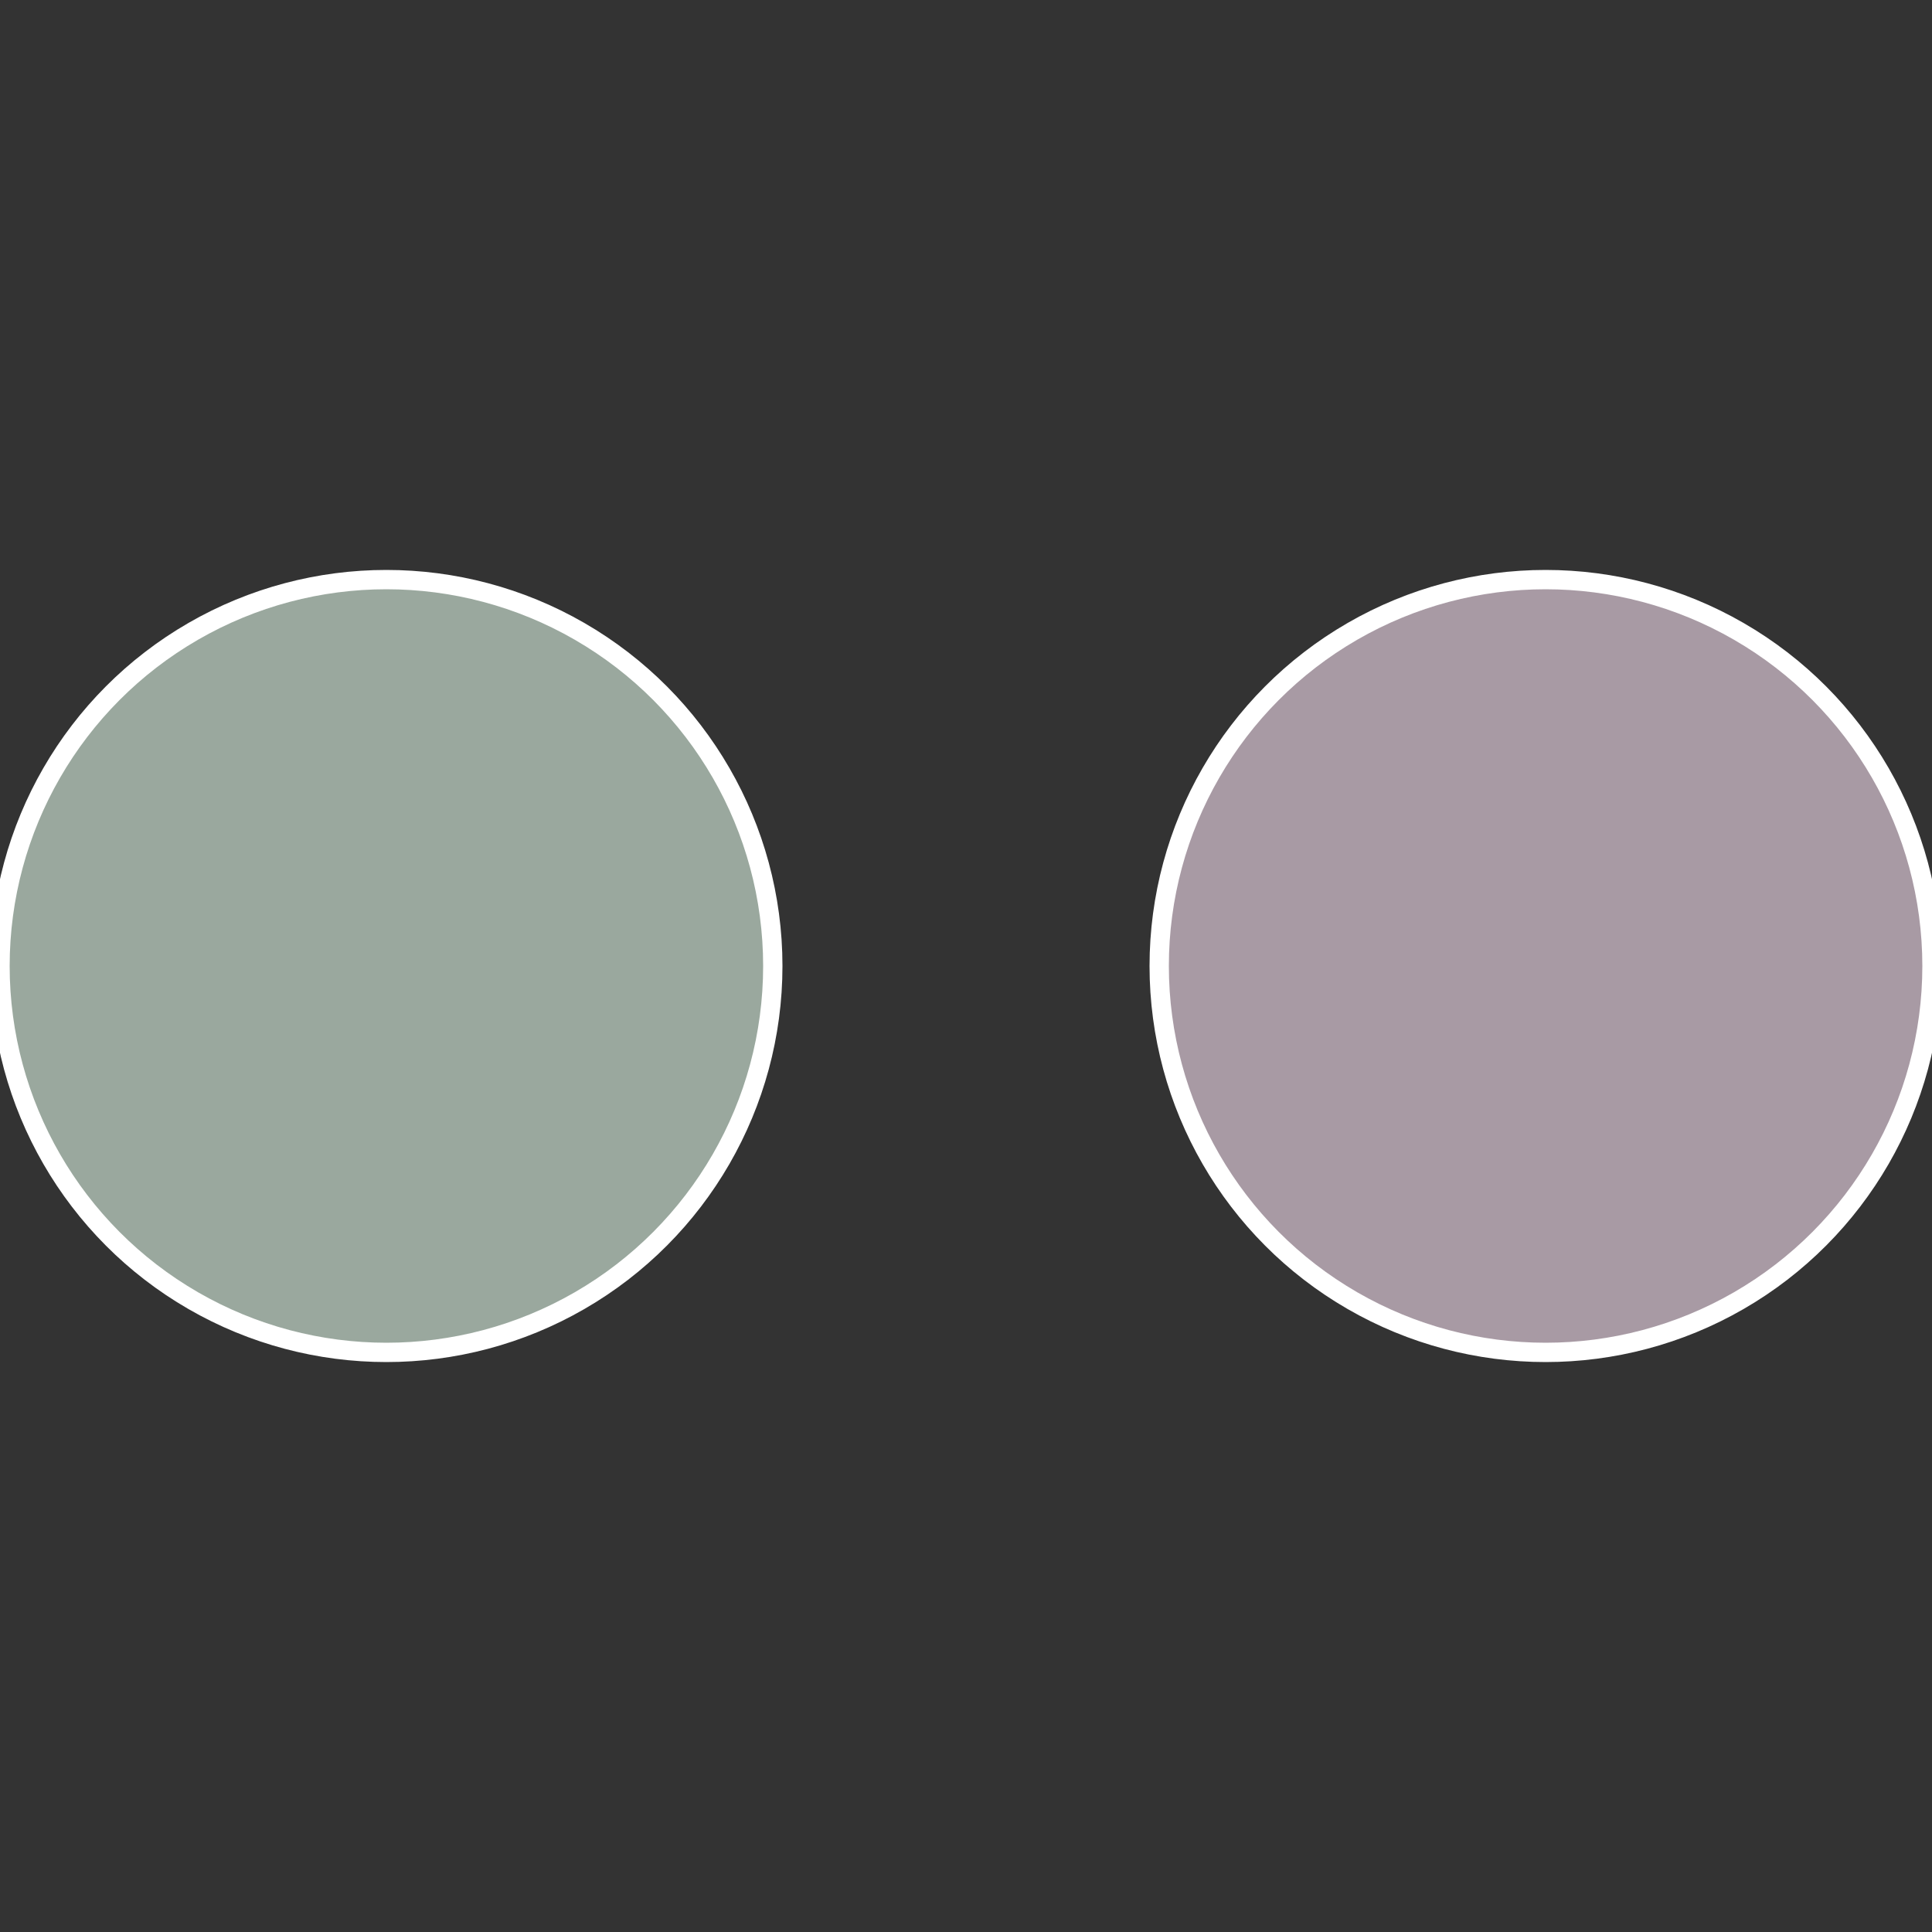 <?xml version="1.0" standalone="no"?>
<svg width="500" height="500" viewBox="-1 -1 2 2" xmlns="http://www.w3.org/2000/svg">
 
                <rect x="-1" y="-1" width="2" height="2" fill="#333333" stroke="none"/>
 
                <circle cx="0.6" cy="0" r="0.4" fill="#a89aa4" stroke="#fff" stroke-width="1%" />
             
                <circle cx="-0.6" cy="7.3478807948841E-17" r="0.4" fill="#9aa89e" stroke="#fff" stroke-width="1%" />
            </svg>
